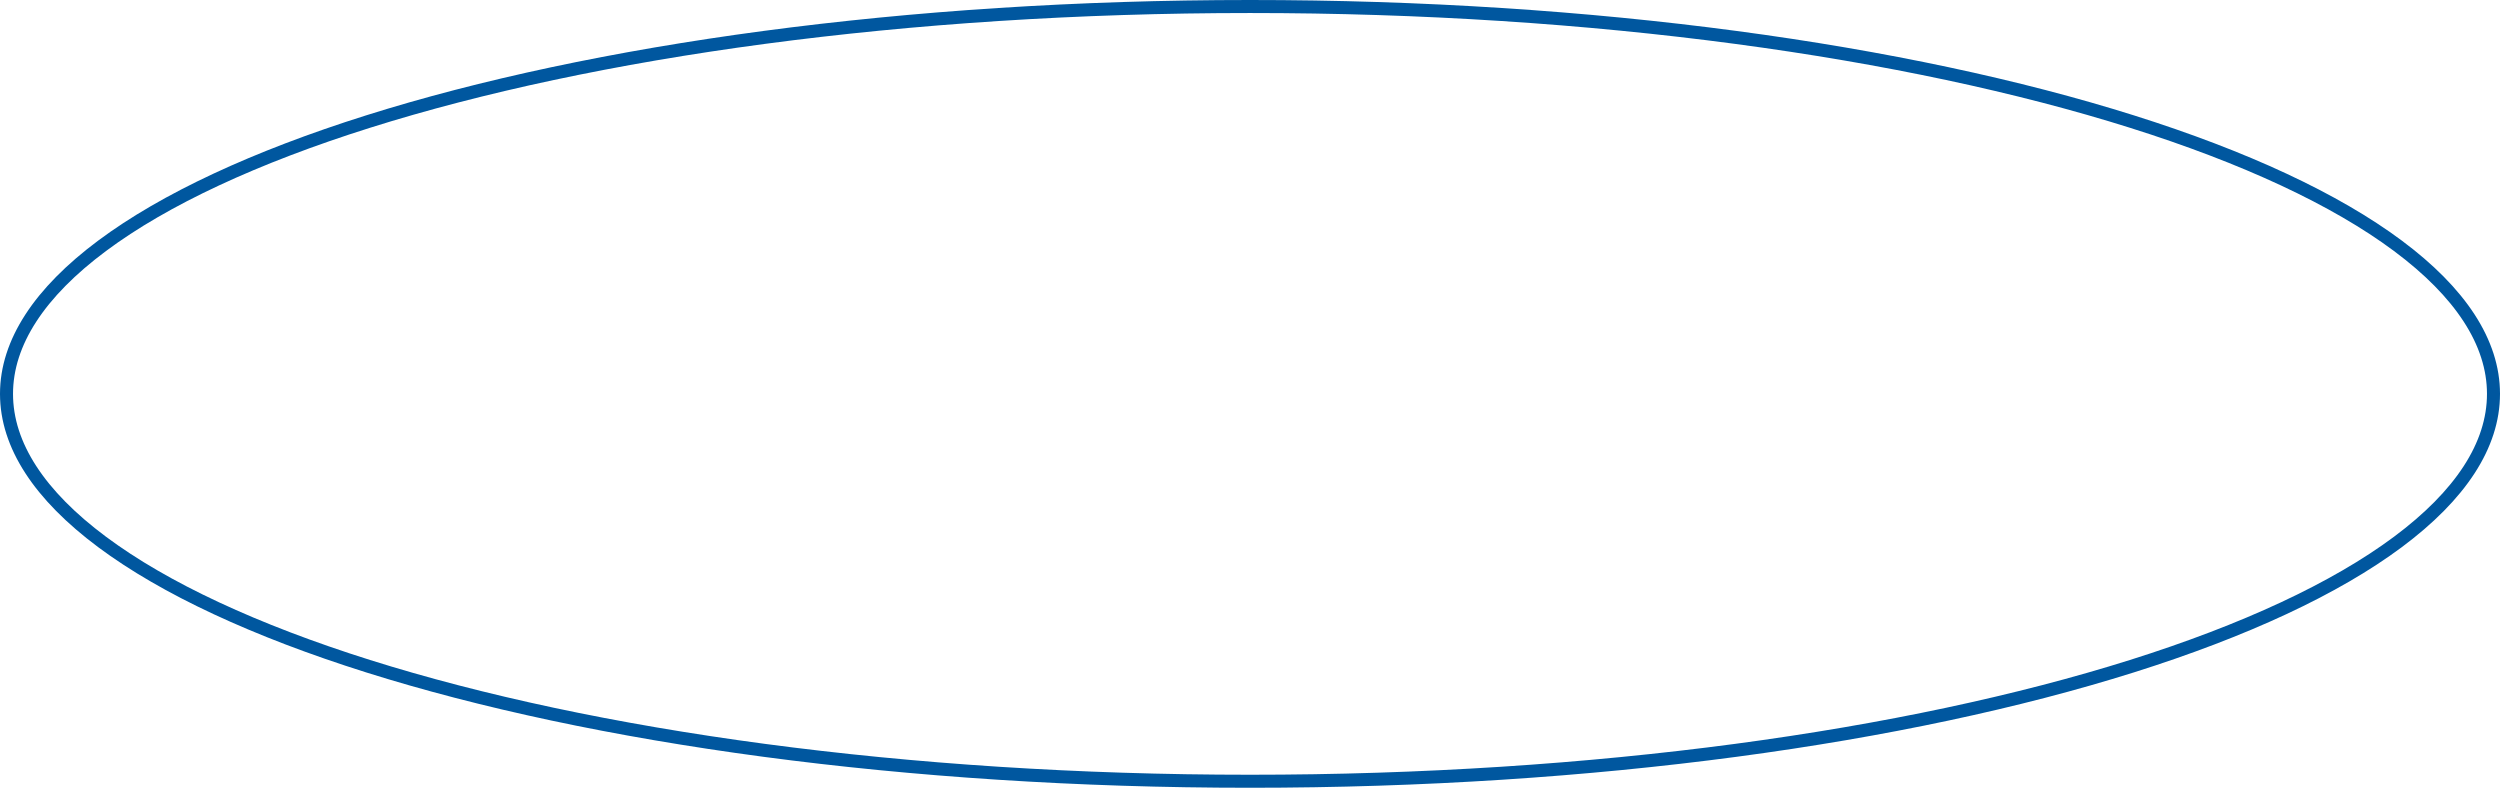 <?xml version="1.0" encoding="UTF-8"?> <svg xmlns="http://www.w3.org/2000/svg" width="384" height="121" viewBox="0 0 384 121" fill="none"> <path d="M383 60.5C383 68.391 377.923 76.089 368.314 83.247C358.723 90.392 344.782 96.869 327.464 102.326C292.84 113.236 244.946 120 192 120C139.054 120 91.16 113.236 56.536 102.326C39.218 96.869 25.276 90.392 15.686 83.247C6.077 76.089 1 68.391 1 60.5C1 52.609 6.077 44.911 15.686 37.753C25.276 30.608 39.218 24.131 56.536 18.674C91.16 7.764 139.054 1 192 1C244.946 1 292.84 7.764 327.464 18.674C344.782 24.131 358.723 30.608 368.314 37.753C377.923 44.911 383 52.609 383 60.5Z" stroke="#00579F" stroke-width="2"></path> </svg> 